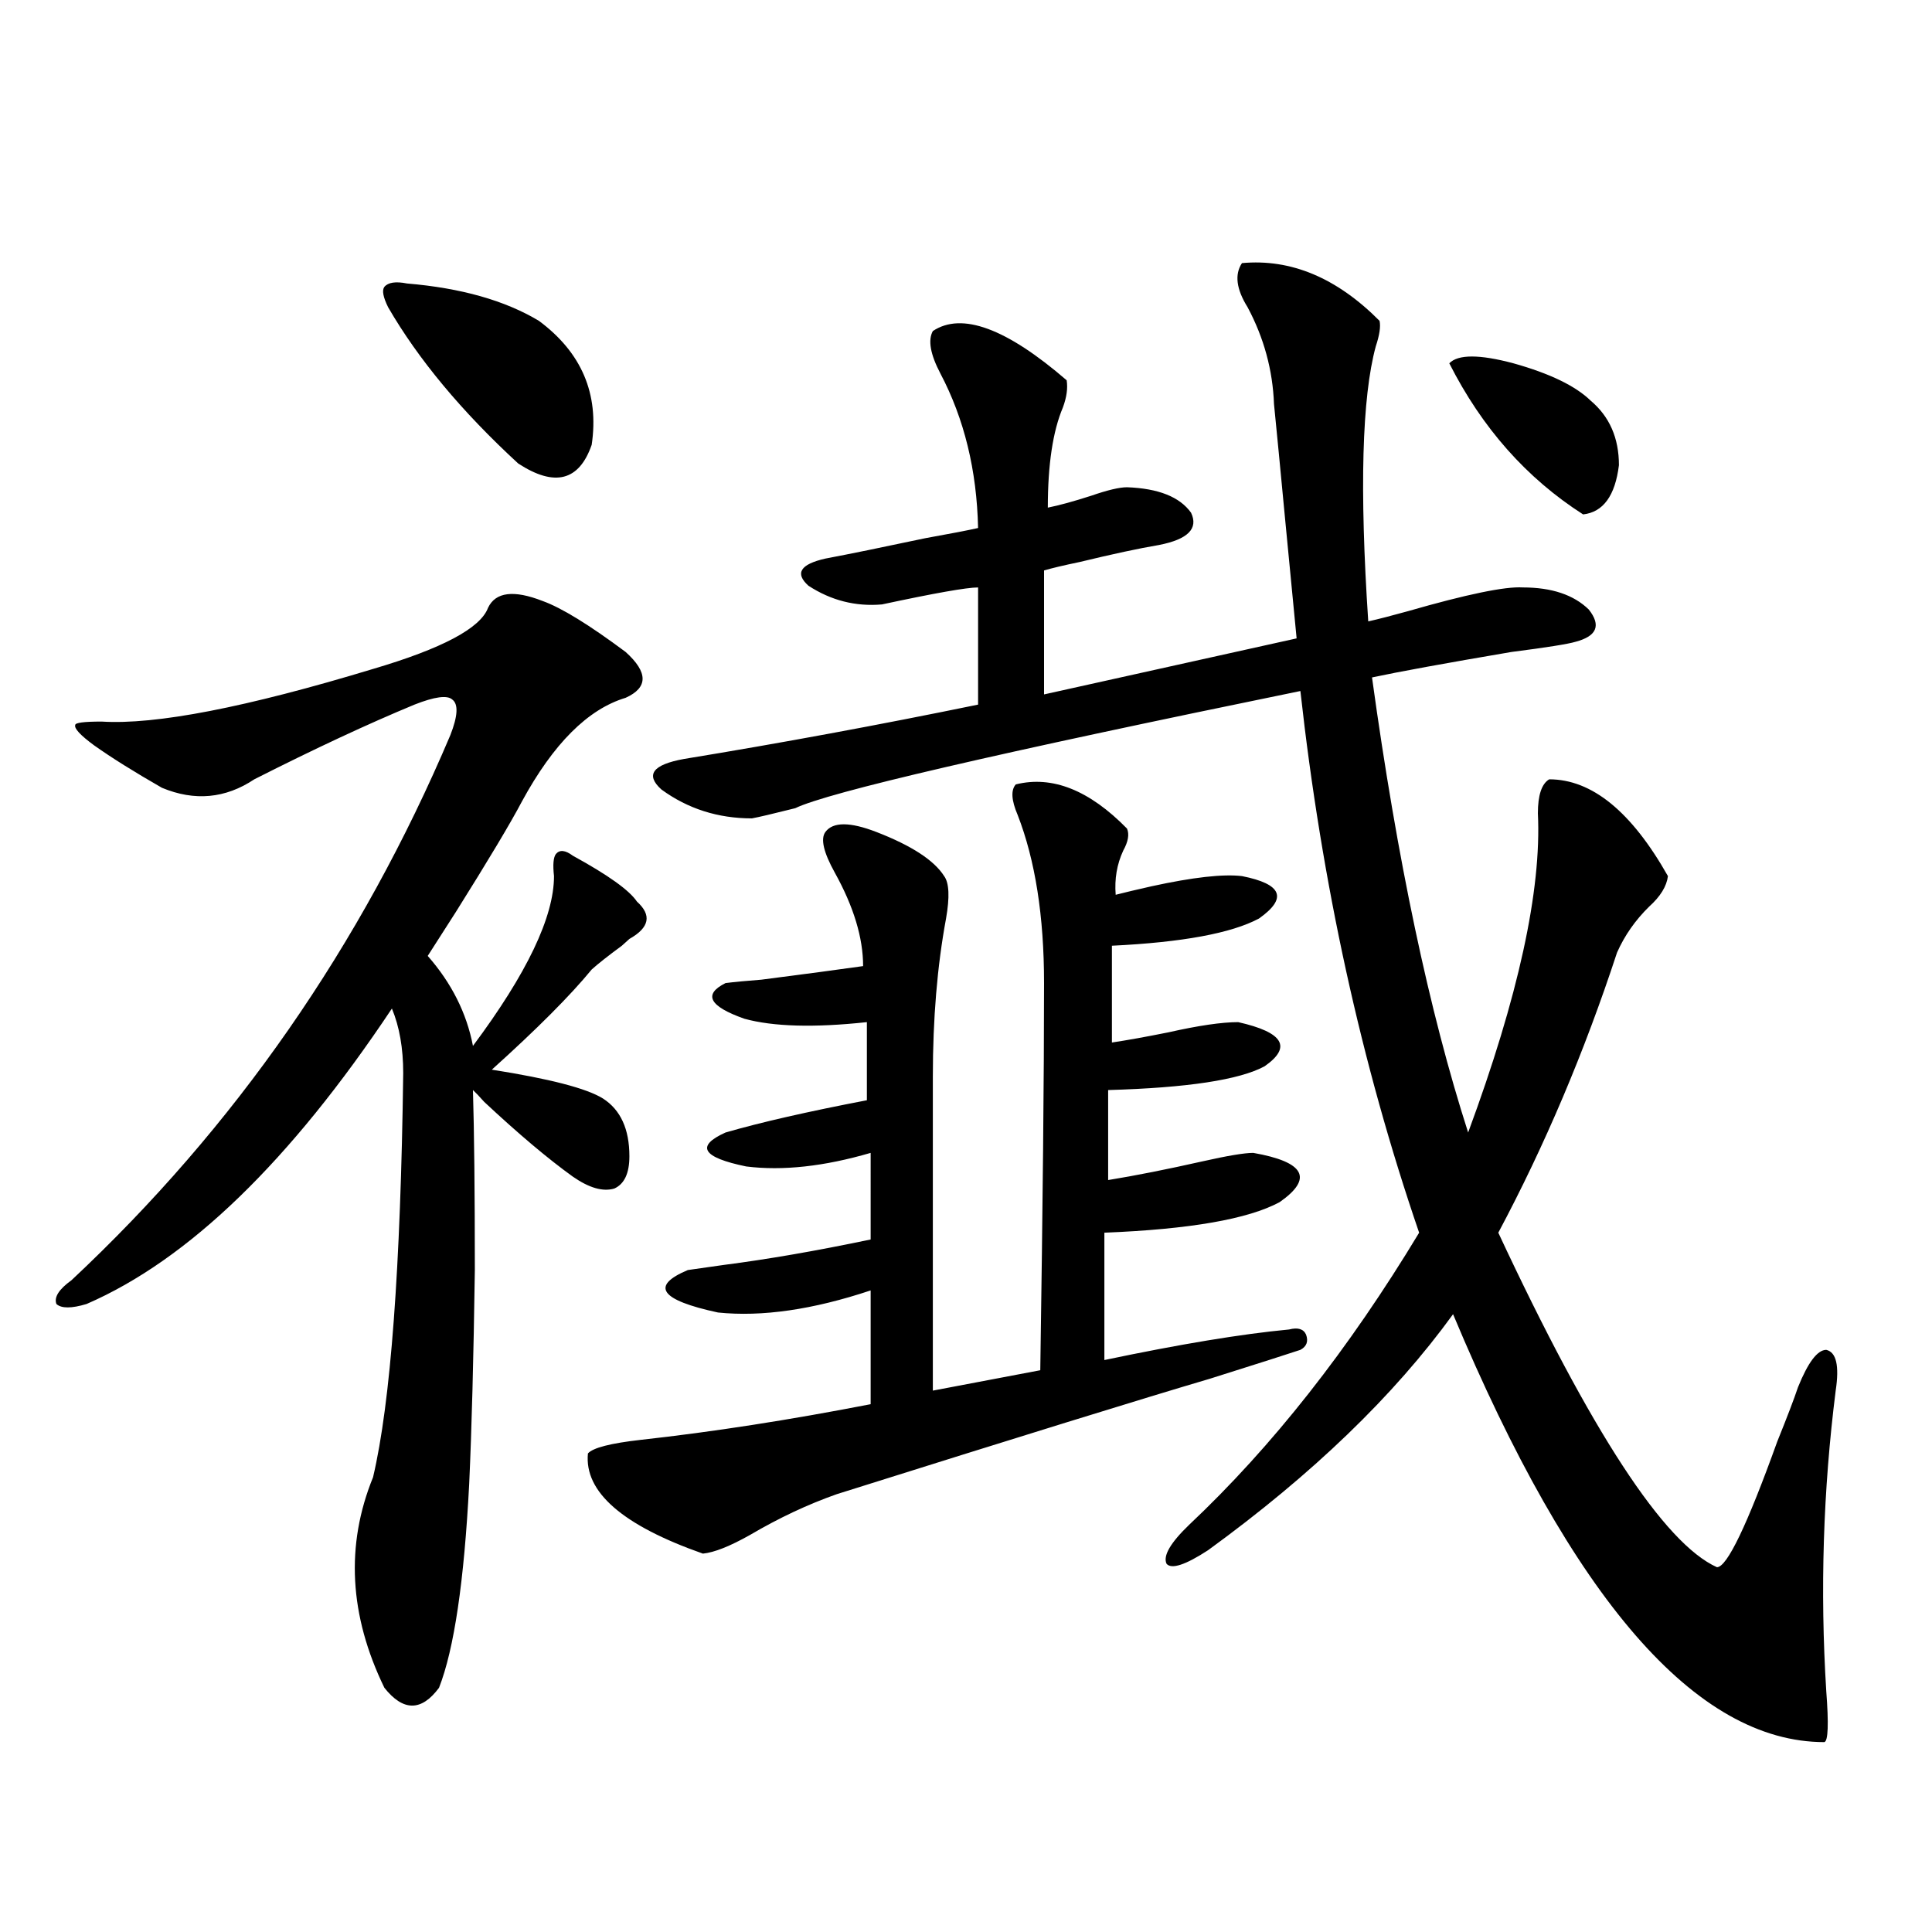 <?xml version="1.0" encoding="utf-8"?>
<!-- Generator: Adobe Illustrator 16.0.0, SVG Export Plug-In . SVG Version: 6.00 Build 0)  -->
<!DOCTYPE svg PUBLIC "-//W3C//DTD SVG 1.1//EN" "http://www.w3.org/Graphics/SVG/1.1/DTD/svg11.dtd">
<svg version="1.1" id="图层_1" xmlns="http://www.w3.org/2000/svg" xmlns:xlink="http://www.w3.org/1999/xlink" x="0px" y="0px"
	 width="1000px" height="1000px" viewBox="0 0 1000 1000" enable-background="new 0 0 1000 1000" xml:space="preserve">
<path d="M280.896,311.086c9.756,3.516,24.055,12.305,42.926,26.367c11.707,10.547,11.707,18.457,0,23.73
	c-19.512,5.864-37.407,23.73-53.657,53.613c-5.854,11.138-17.24,30.186-34.146,57.129c-7.164,11.138-12.042,18.76-14.634,22.852
	c12.348,14.063,20.152,29.595,23.414,46.582c27.957-37.49,41.95-66.797,41.95-87.891c-0.655-5.85-0.335-9.668,0.976-11.426
	c1.951-2.334,4.878-2.046,8.78,0.879c18.201,9.971,29.268,17.881,33.17,23.73c7.805,7.031,6.494,13.486-3.902,19.336
	c-0.655,0.591-1.951,1.758-3.902,3.516c-7.164,5.273-12.362,9.38-15.609,12.305c-11.066,13.486-28.292,30.762-51.706,51.855
	c29.908,4.697,49.1,9.668,57.56,14.941c9.101,5.864,13.658,15.82,13.658,29.883c0,8.789-2.606,14.365-7.805,16.699
	c-5.854,1.758-13.018-0.288-21.463-6.152c-13.018-9.365-28.292-22.261-45.853-38.672c-2.606-2.925-4.558-4.971-5.854-6.152
	c0.641,21.685,0.976,52.734,0.976,93.164c-0.655,45.703-1.631,82.617-2.927,110.742c-2.606,50.4-7.805,85.543-15.609,105.469
	c-9.115,12.305-18.536,12.305-28.292,0c-18.216-37.504-20.167-73.828-5.854-108.984c9.101-38.672,14.299-108.394,15.609-209.18
	c0-12.881-1.951-24.019-5.854-33.398c-52.682,79.102-105.363,130.078-158.045,152.93c-7.805,2.349-13.018,2.349-15.609,0
	c-1.311-3.516,1.296-7.607,7.805-12.305c84.541-79.102,149.905-173.145,196.093-282.129c3.902-9.956,4.223-16.108,0.976-18.457
	c-2.606-2.334-9.115-1.455-19.512,2.637c-24.069,9.971-51.706,22.852-82.925,38.672c-14.969,9.971-30.898,11.426-47.804,4.395
	c-14.313-8.198-26.021-15.518-35.121-21.973c-7.164-5.273-10.411-8.789-9.756-10.547c0-1.167,4.543-1.758,13.658-1.758
	c27.957,1.758,74.785-7.319,140.484-27.246c35.762-10.547,55.608-21.094,59.511-31.641
	C256.506,306.403,265.927,305.236,280.896,311.086z M210.653,146.73c27.957,2.349,50.73,8.789,68.291,19.336
	c22.104,16.411,31.219,37.793,27.316,64.16c-6.509,18.76-19.191,21.973-38.048,9.668c-29.268-26.943-51.706-53.901-67.315-80.859
	c-2.606-5.273-3.262-8.789-1.951-10.547C200.897,146.154,204.8,145.563,210.653,146.73z M525.768,406.008
	c18.856-4.683,38.048,2.939,57.56,22.852c1.296,2.939,0.641,6.743-1.951,11.426c-3.262,7.031-4.558,14.653-3.902,22.852
	c4.543-1.167,10.731-2.637,18.536-4.395c21.463-4.683,37.072-6.44,46.828-5.273c20.808,4.106,23.734,11.426,8.78,21.973
	c-14.313,7.622-39.679,12.305-76.096,14.063v50.098c7.805-1.167,17.561-2.925,29.268-5.273c15.609-3.516,27.637-5.273,36.097-5.273
	c23.414,5.273,27.957,12.896,13.658,22.852c-13.018,7.031-39.999,11.138-80.974,12.305v46.582
	c14.299-2.334,30.563-5.562,48.779-9.668c13.003-2.925,21.783-4.395,26.341-4.395c26.661,4.697,31.219,13.184,13.658,25.488
	c-16.265,8.789-46.508,14.063-90.729,15.82v65.918c39.023-8.198,70.883-13.472,95.607-15.82c4.543-1.167,7.47-0.288,8.78,2.637
	c1.296,3.516,0.32,6.152-2.927,7.91c-5.213,1.758-20.822,6.743-46.828,14.941c-33.825,9.971-98.214,29.883-193.166,59.766
	c-14.969,5.273-29.923,12.305-44.877,21.094c-10.411,5.864-18.536,9.092-24.39,9.668c-41.63-14.639-61.462-31.929-59.511-51.855
	c2.592-2.925,11.707-5.273,27.316-7.031c37.072-4.092,76.736-10.244,119.021-18.457v-58.887
	c-29.923,9.971-56.264,13.774-79.022,11.426c-29.923-6.44-35.121-13.76-15.609-21.973c3.902-0.576,10.076-1.455,18.536-2.637
	c22.759-2.925,48.124-7.319,76.096-13.184V596.73c-24.069,7.031-45.532,9.38-64.389,7.031
	c-22.773-4.683-26.341-10.547-10.731-17.578c18.201-5.273,42.591-10.835,73.169-16.699v-40.43
	c-27.316,2.939-48.459,2.349-63.413-1.758c-18.216-6.44-21.463-12.593-9.756-18.457c4.543-0.576,10.731-1.167,18.536-1.758
	c22.759-2.925,40.319-5.273,52.682-7.031c0-14.639-4.878-30.762-14.634-48.34c-5.854-10.547-7.484-17.578-4.878-21.094
	c3.902-5.273,12.683-5.273,26.341,0c18.201,7.031,29.908,14.653,35.121,22.852c2.592,3.516,2.927,10.85,0.976,21.973
	c-4.558,24.609-6.829,51.855-6.829,81.738v162.598l55.608-10.547c1.296-86.133,1.951-152.93,1.951-200.391
	c0-34.565-4.558-63.569-13.658-87.012C523.481,414.221,523.161,408.947,525.768,406.008z M642.838,136.184
	c25.365-2.334,49.1,7.622,71.218,29.883c0.641,2.939,0,7.334-1.951,13.184c-7.164,26.367-8.46,73.828-3.902,142.383
	c5.198-1.167,12.027-2.925,20.487-5.273c30.563-8.789,50.396-12.881,59.511-12.305c14.954,0,26.341,3.818,34.146,11.426
	c6.494,8.213,4.223,13.774-6.829,16.699c-3.902,1.182-14.969,2.939-33.17,5.273c-34.48,5.864-58.535,10.259-72.193,13.184
	c13.003,94.346,29.588,172.856,49.755,235.547c26.006-70.313,38.048-125.381,36.097-165.234c0-9.365,1.951-15.229,5.854-17.578
	c22.104,0,42.591,16.699,61.462,50.098c-0.655,5.273-3.902,10.547-9.756,15.82c-7.164,7.031-12.683,14.941-16.585,23.73
	c-16.92,51.567-37.407,99.907-61.462,145.02c48.124,103.135,85.852,160.84,113.168,173.145c5.198,0,15.609-21.67,31.219-65.039
	c5.198-12.881,8.78-22.261,10.731-28.125c5.198-12.881,10.076-19.336,14.634-19.336c5.198,1.182,6.829,8.213,4.878,21.094
	c-6.509,51.567-8.14,103.423-4.878,155.566c1.296,16.988,0.976,25.777-0.976,26.367c-66.34,0-130.408-73.828-192.19-221.484
	c-30.578,42.188-72.849,82.92-126.826,122.168c-11.707,7.622-18.871,9.971-21.463,7.031c-1.951-4.092,1.951-10.835,11.707-20.215
	c42.926-40.43,82.59-90.815,119.021-151.172c-29.923-87.3-50.41-180.752-61.462-280.371
	c-157.404,32.231-244.552,52.446-261.457,60.645c-11.707,2.939-19.191,4.697-22.438,5.273c-17.561,0-33.17-4.971-46.828-14.941
	c-8.46-7.607-4.558-12.881,11.707-15.82c50.075-8.198,100.806-17.578,152.191-28.125v-60.645c-5.854,0-22.438,2.939-49.755,8.789
	c-13.658,1.182-26.341-2.046-38.048-9.668c-7.164-6.44-4.237-11.123,8.78-14.063c12.348-2.334,29.588-5.85,51.706-10.547
	c13.003-2.334,22.104-4.092,27.316-5.273c-0.655-29.883-7.164-56.538-19.512-79.98c-5.213-9.956-6.509-17.275-3.902-21.973
	c14.954-9.956,38.048-1.455,69.267,25.488c0.641,4.106,0,8.789-1.951,14.063c-5.213,12.305-7.805,29.595-7.805,51.855
	c5.854-1.167,13.323-3.213,22.438-6.152c8.445-2.925,14.634-4.395,18.536-4.395c16.25,0.591,27.316,4.985,33.17,13.184
	c3.902,8.213-1.631,13.774-16.585,16.699c-10.411,1.758-24.069,4.697-40.975,8.789c-8.46,1.758-14.634,3.228-18.536,4.395v64.16
	l130.729-29.004c-1.311-13.472-3.262-33.687-5.854-60.645c-2.606-27.534-4.558-47.749-5.854-60.645
	c-0.655-17.578-5.213-34.277-13.658-50.098C639.911,149.67,638.936,142.048,642.838,136.184z M750.152,188.039
	c4.543-4.683,15.609-4.683,33.17,0c18.856,5.273,32.194,11.729,39.999,19.336c9.756,8.213,14.634,19.336,14.634,33.398
	c-1.951,15.82-8.14,24.321-18.536,25.488C790.151,247.517,767.058,221.438,750.152,188.039z"/>
</svg>
